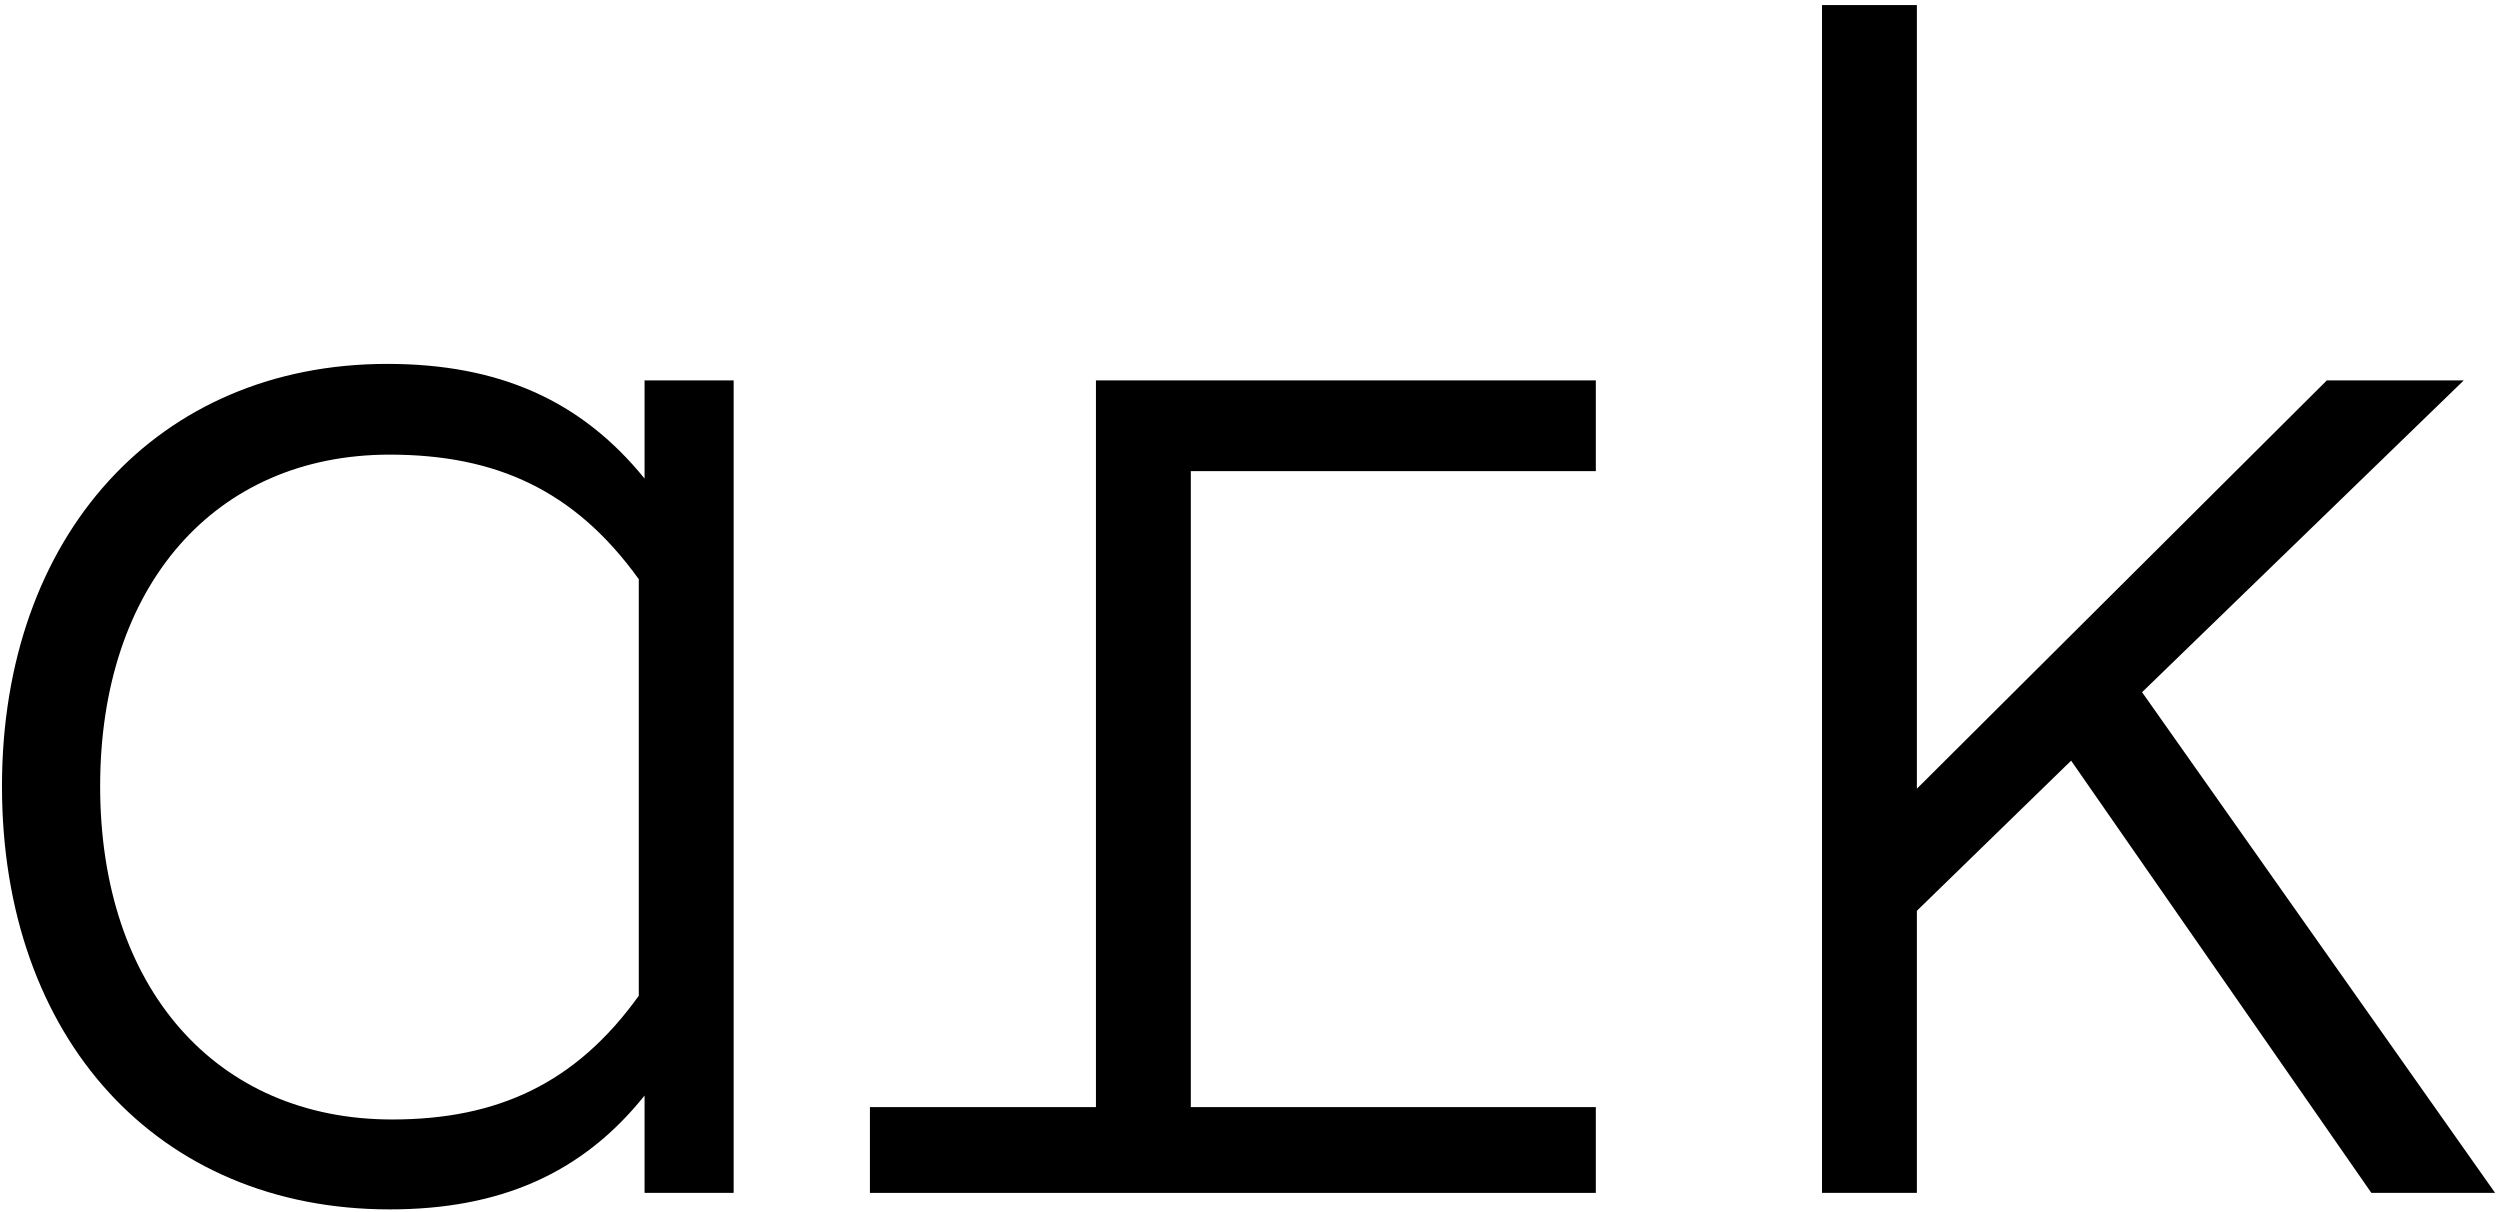 <svg width="394" height="191" viewBox="0 0 394 191" fill="none" xmlns="http://www.w3.org/2000/svg">
<path d="M101.583 75.42C91.573 63.07 78.573 57.35 61.023 57.35C24.883 57.35 0.312 84.39 0.312 123.91C0.312 163.69 24.883 190.6 61.413 190.6C78.703 190.6 91.703 185.01 101.583 172.66V188H115.623V59.95H101.583V75.42ZM61.803 176.43C33.983 176.43 15.783 155.63 15.783 123.91C15.783 92.32 33.852 71.65 61.413 71.65C78.312 71.65 90.662 77.37 100.673 91.28V156.93C90.793 170.71 78.442 176.43 61.803 176.43Z" fill="black"/>
<path d="M251.501 188V174.48H187.671V74.25H251.501V59.95H172.721V174.48H137.101V188H251.501Z" fill="black"/>
<path d="M393.229 188L337.589 109.09L388.289 59.95H366.709L302.099 124.3V0.8H287.149V188H302.099V143.54L326.409 119.88L373.729 188H393.229Z" fill="black"/>
</svg>

